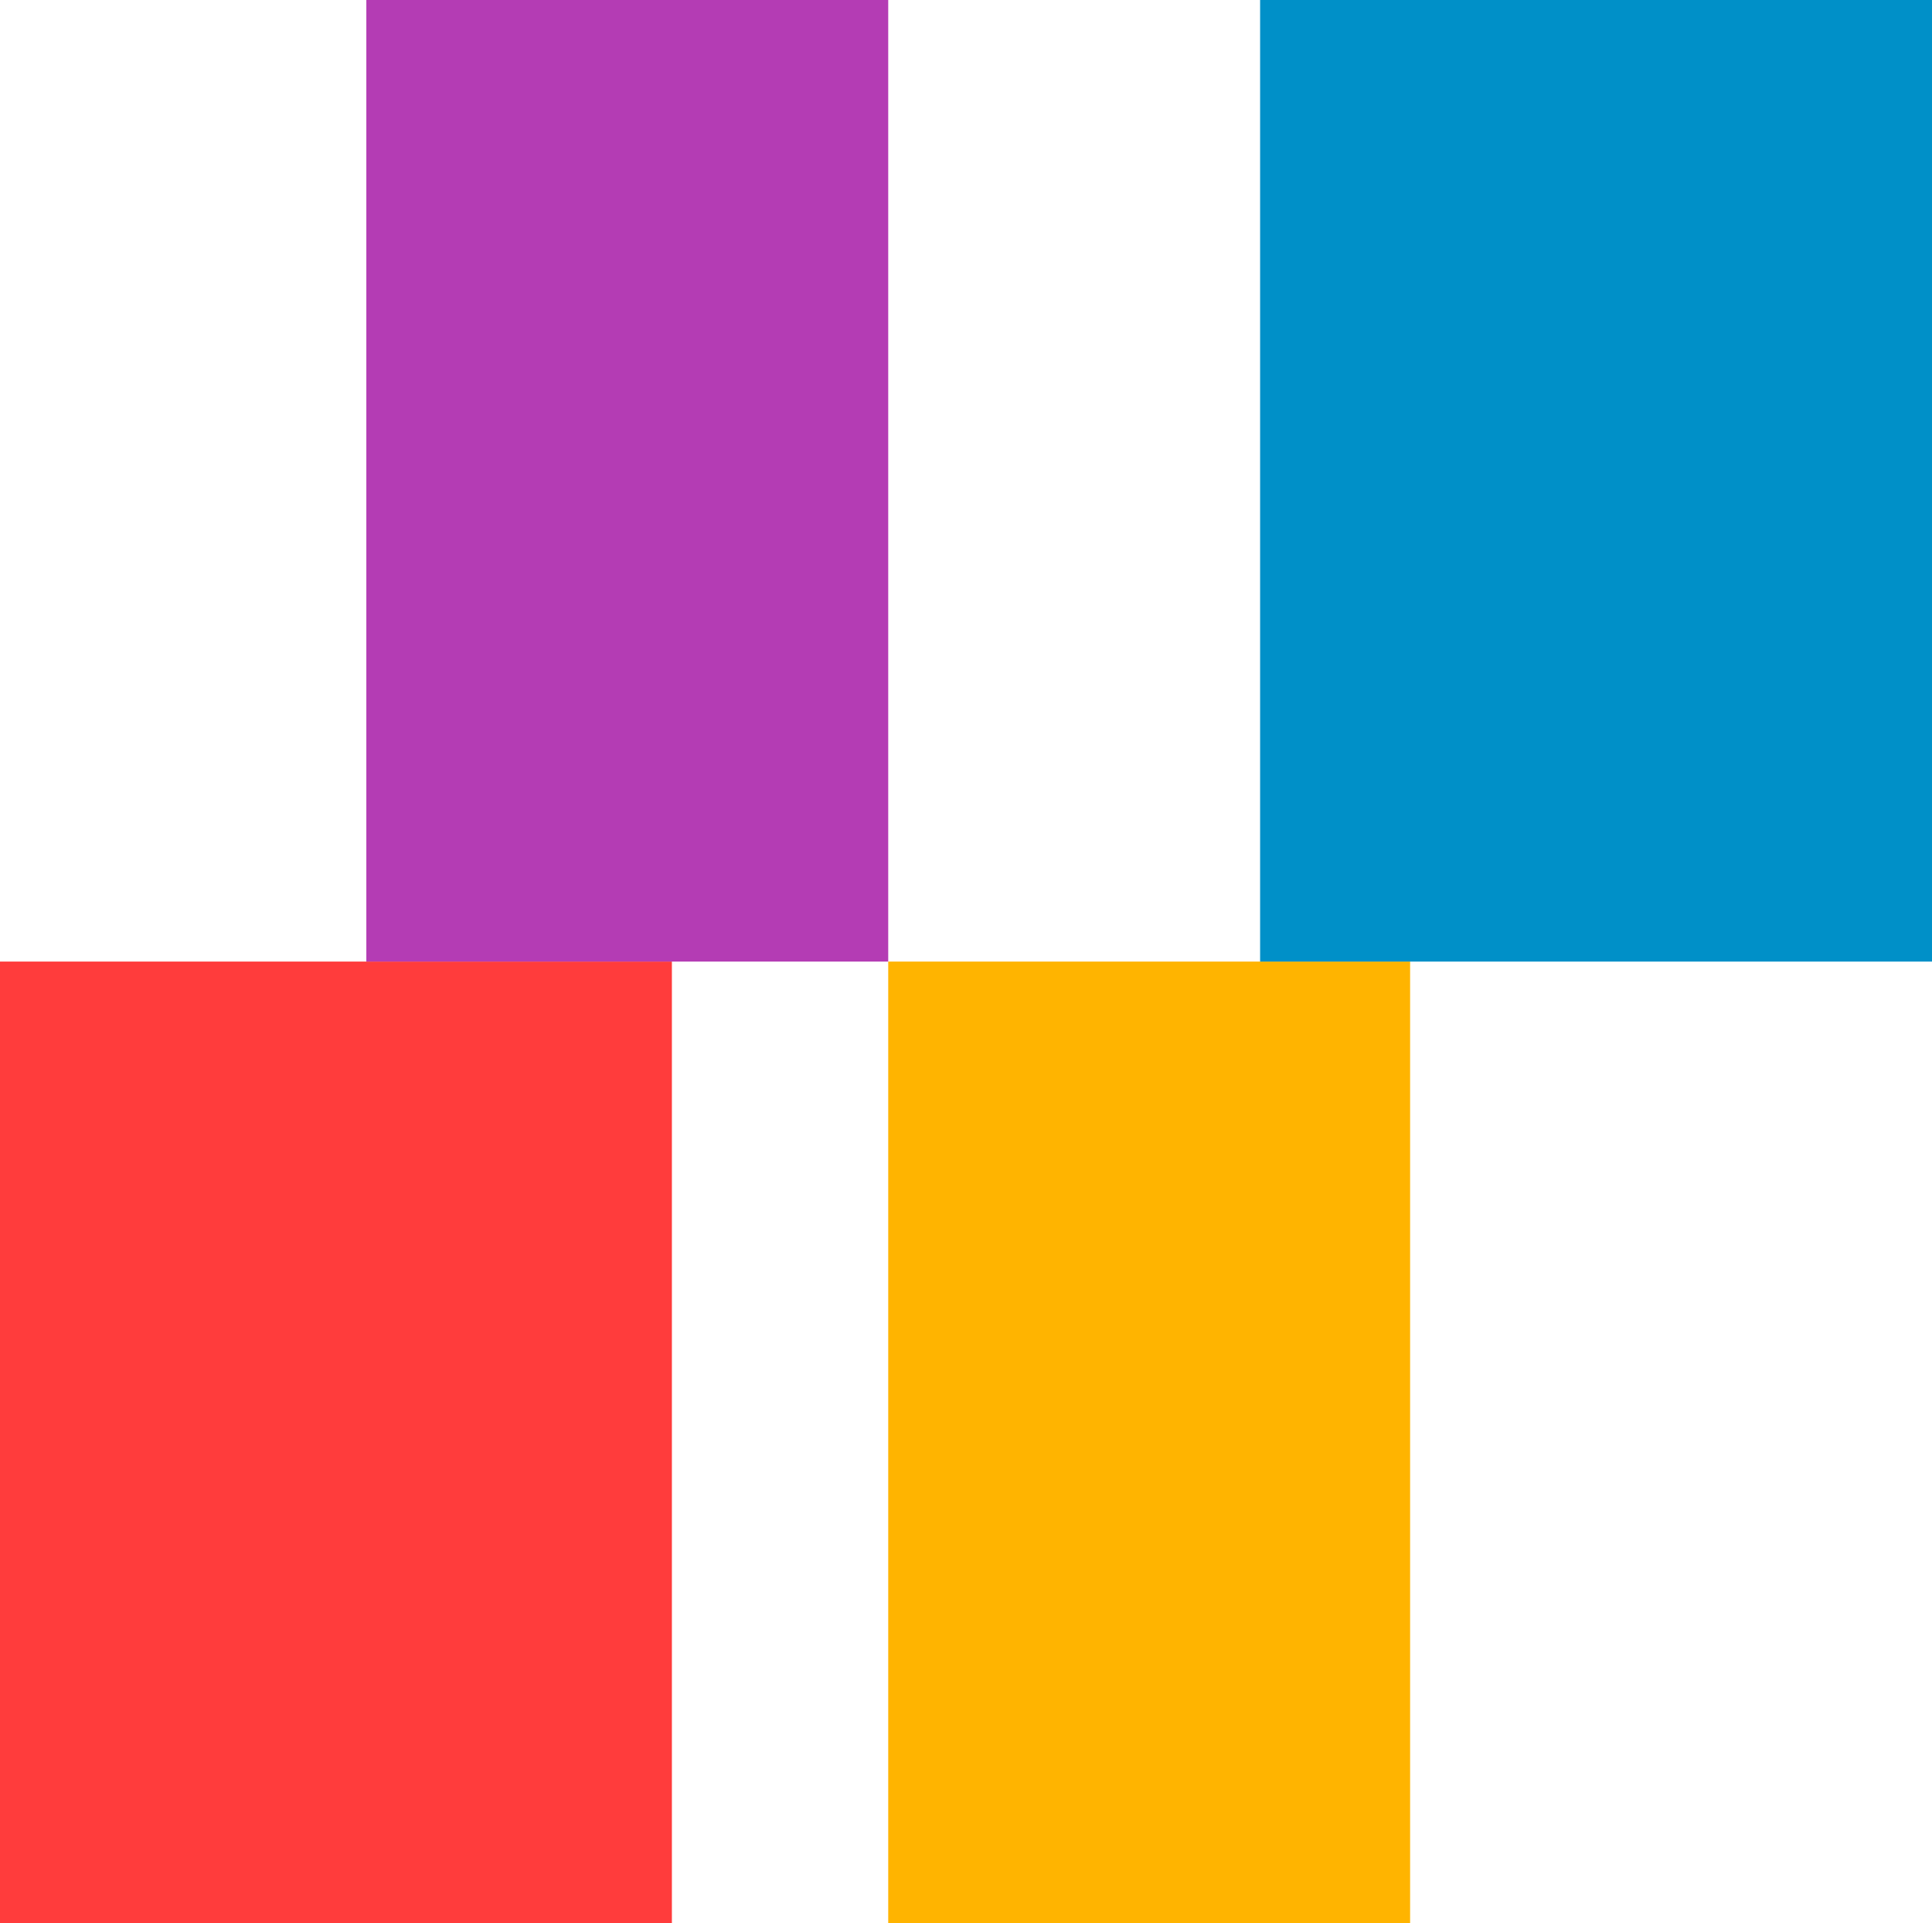 <?xml version="1.0" encoding="UTF-8"?>
<svg
  xmlns="http://www.w3.org/2000/svg"
  viewBox="0 0 54.441 54.184"
  aria-hidden="true">
  <!-- Copied fill colors from CSS emotion color categories to be able to make this a fully static file -->
  <rect id="bottom-left-block" y="27.092" width="18.933" height="27.092" fill="rgba(255, 60, 60, 1)" />
  <rect id="bottom-right-block" x="25.029" y="27.092" width="14.706" height="27.092" fill="rgba(255, 180, 0, 1)" />
  <rect id="upper-left-block" x="10.323" width="14.706" height="27.092" fill="rgba(180, 60, 180, 1)" />
  <rect id="upper-right-block" x="35.508" width="18.933" height="27.092" fill="rgba(0, 144, 200, 1)" />
</svg>